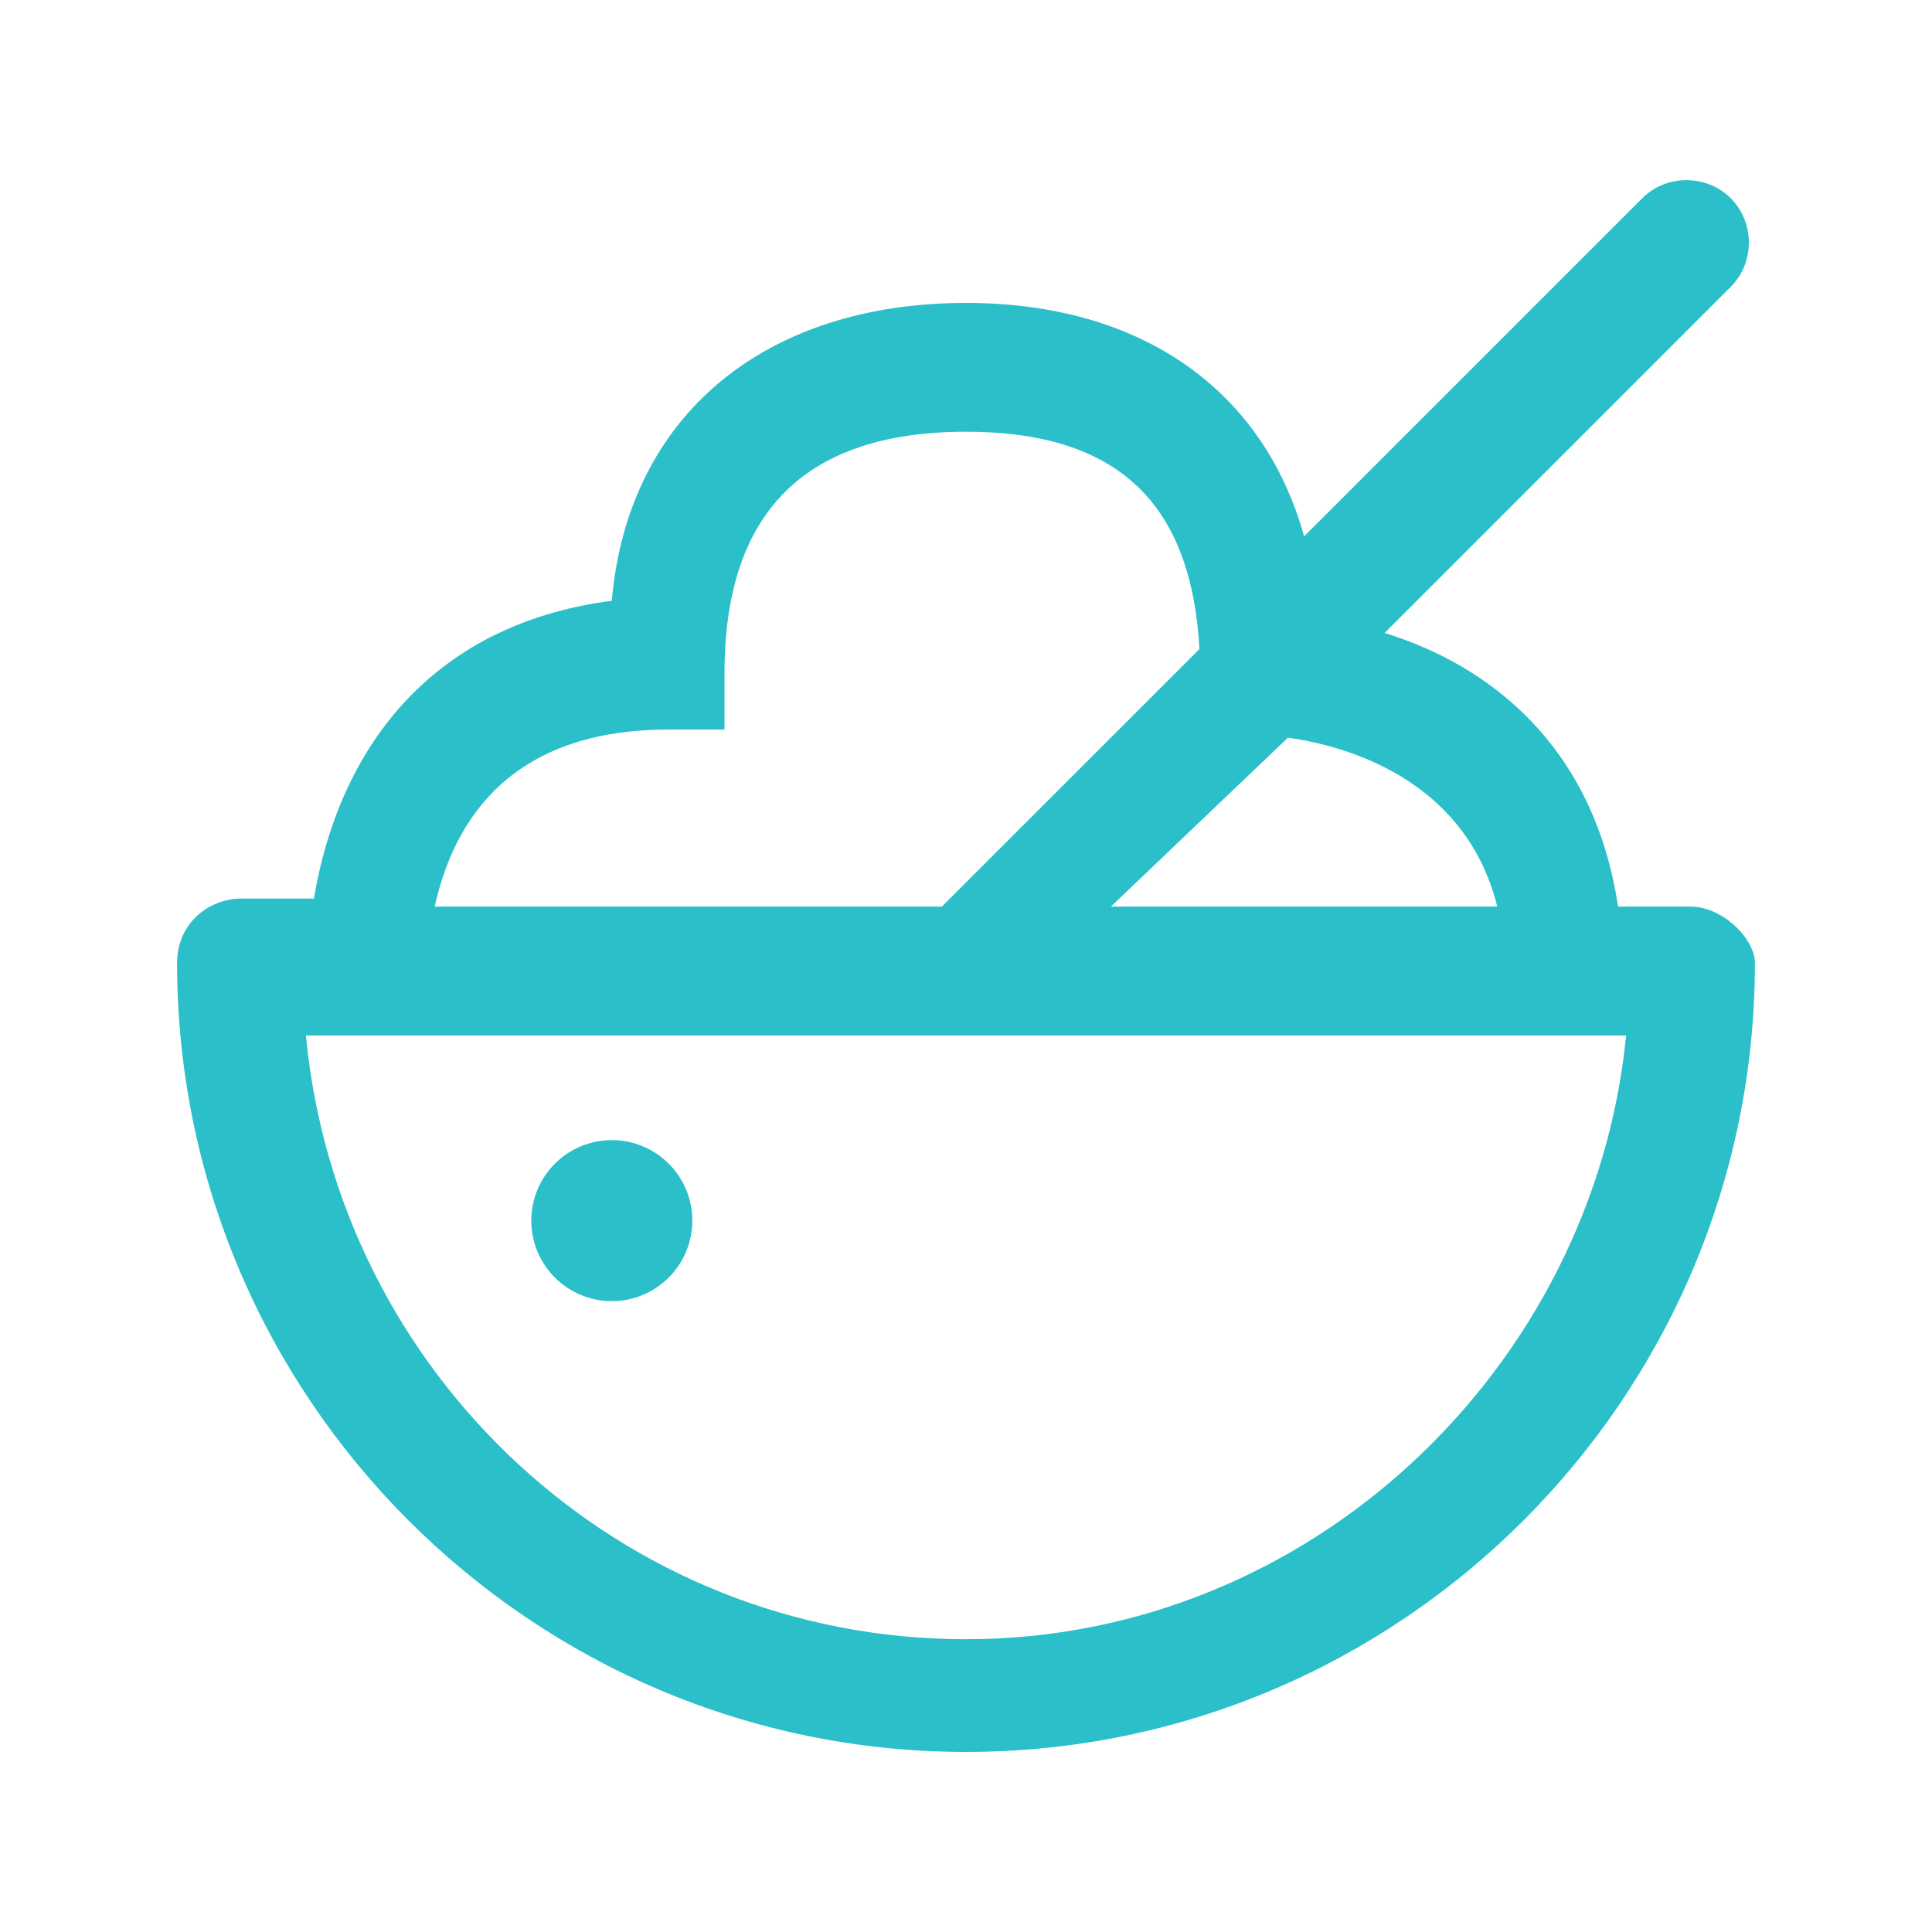 <svg width="24" height="24" viewBox="0 0 24 24" fill="none" xmlns="http://www.w3.org/2000/svg">
<path d="M8.6 15.163C8.6 15.715 8.152 16.163 7.6 16.163C7.048 16.163 6.6 15.715 6.6 15.163C6.6 14.61 7.048 14.163 7.6 14.163C8.152 14.163 8.6 14.61 8.6 15.163Z" fill="#2ABFC9"/>
<path fill-rule="evenodd" clip-rule="evenodd" d="M20.1 11.262H21C21.4 11.262 21.8 11.662 21.8 11.963C21.8 17.363 17.4 21.763 12 21.763C6.6 21.763 2.2 17.363 2.2 11.963C2.2 11.463 2.6 11.162 3 11.162H3.9C4.2 9.363 5.3 7.763 7.6 7.463C7.8 5.163 9.5 3.763 12 3.763C14.2 3.763 15.7 4.863 16.2 6.663L20.4 2.463C20.7 2.163 21.2 2.163 21.5 2.463C21.8 2.763 21.8 3.263 21.5 3.563L17.2 7.863C18.5 8.263 19.8 9.263 20.1 11.262ZM18.6 11.262C18.2 9.663 16.7 9.263 16 9.163L13.8 11.262H18.6ZM9 9.063H8.3C6.2 9.063 5.6 10.363 5.4 11.262H11.7L14.9 8.063C14.8 6.263 13.9 5.363 12 5.363C10 5.363 9 6.363 9 8.363V9.063ZM3.8 12.863C4.2 17.062 7.7 20.363 12 20.363C16.3 20.363 19.8 16.962 20.2 12.863H3.8Z" fill="#2ABFC9"/>
</svg>
